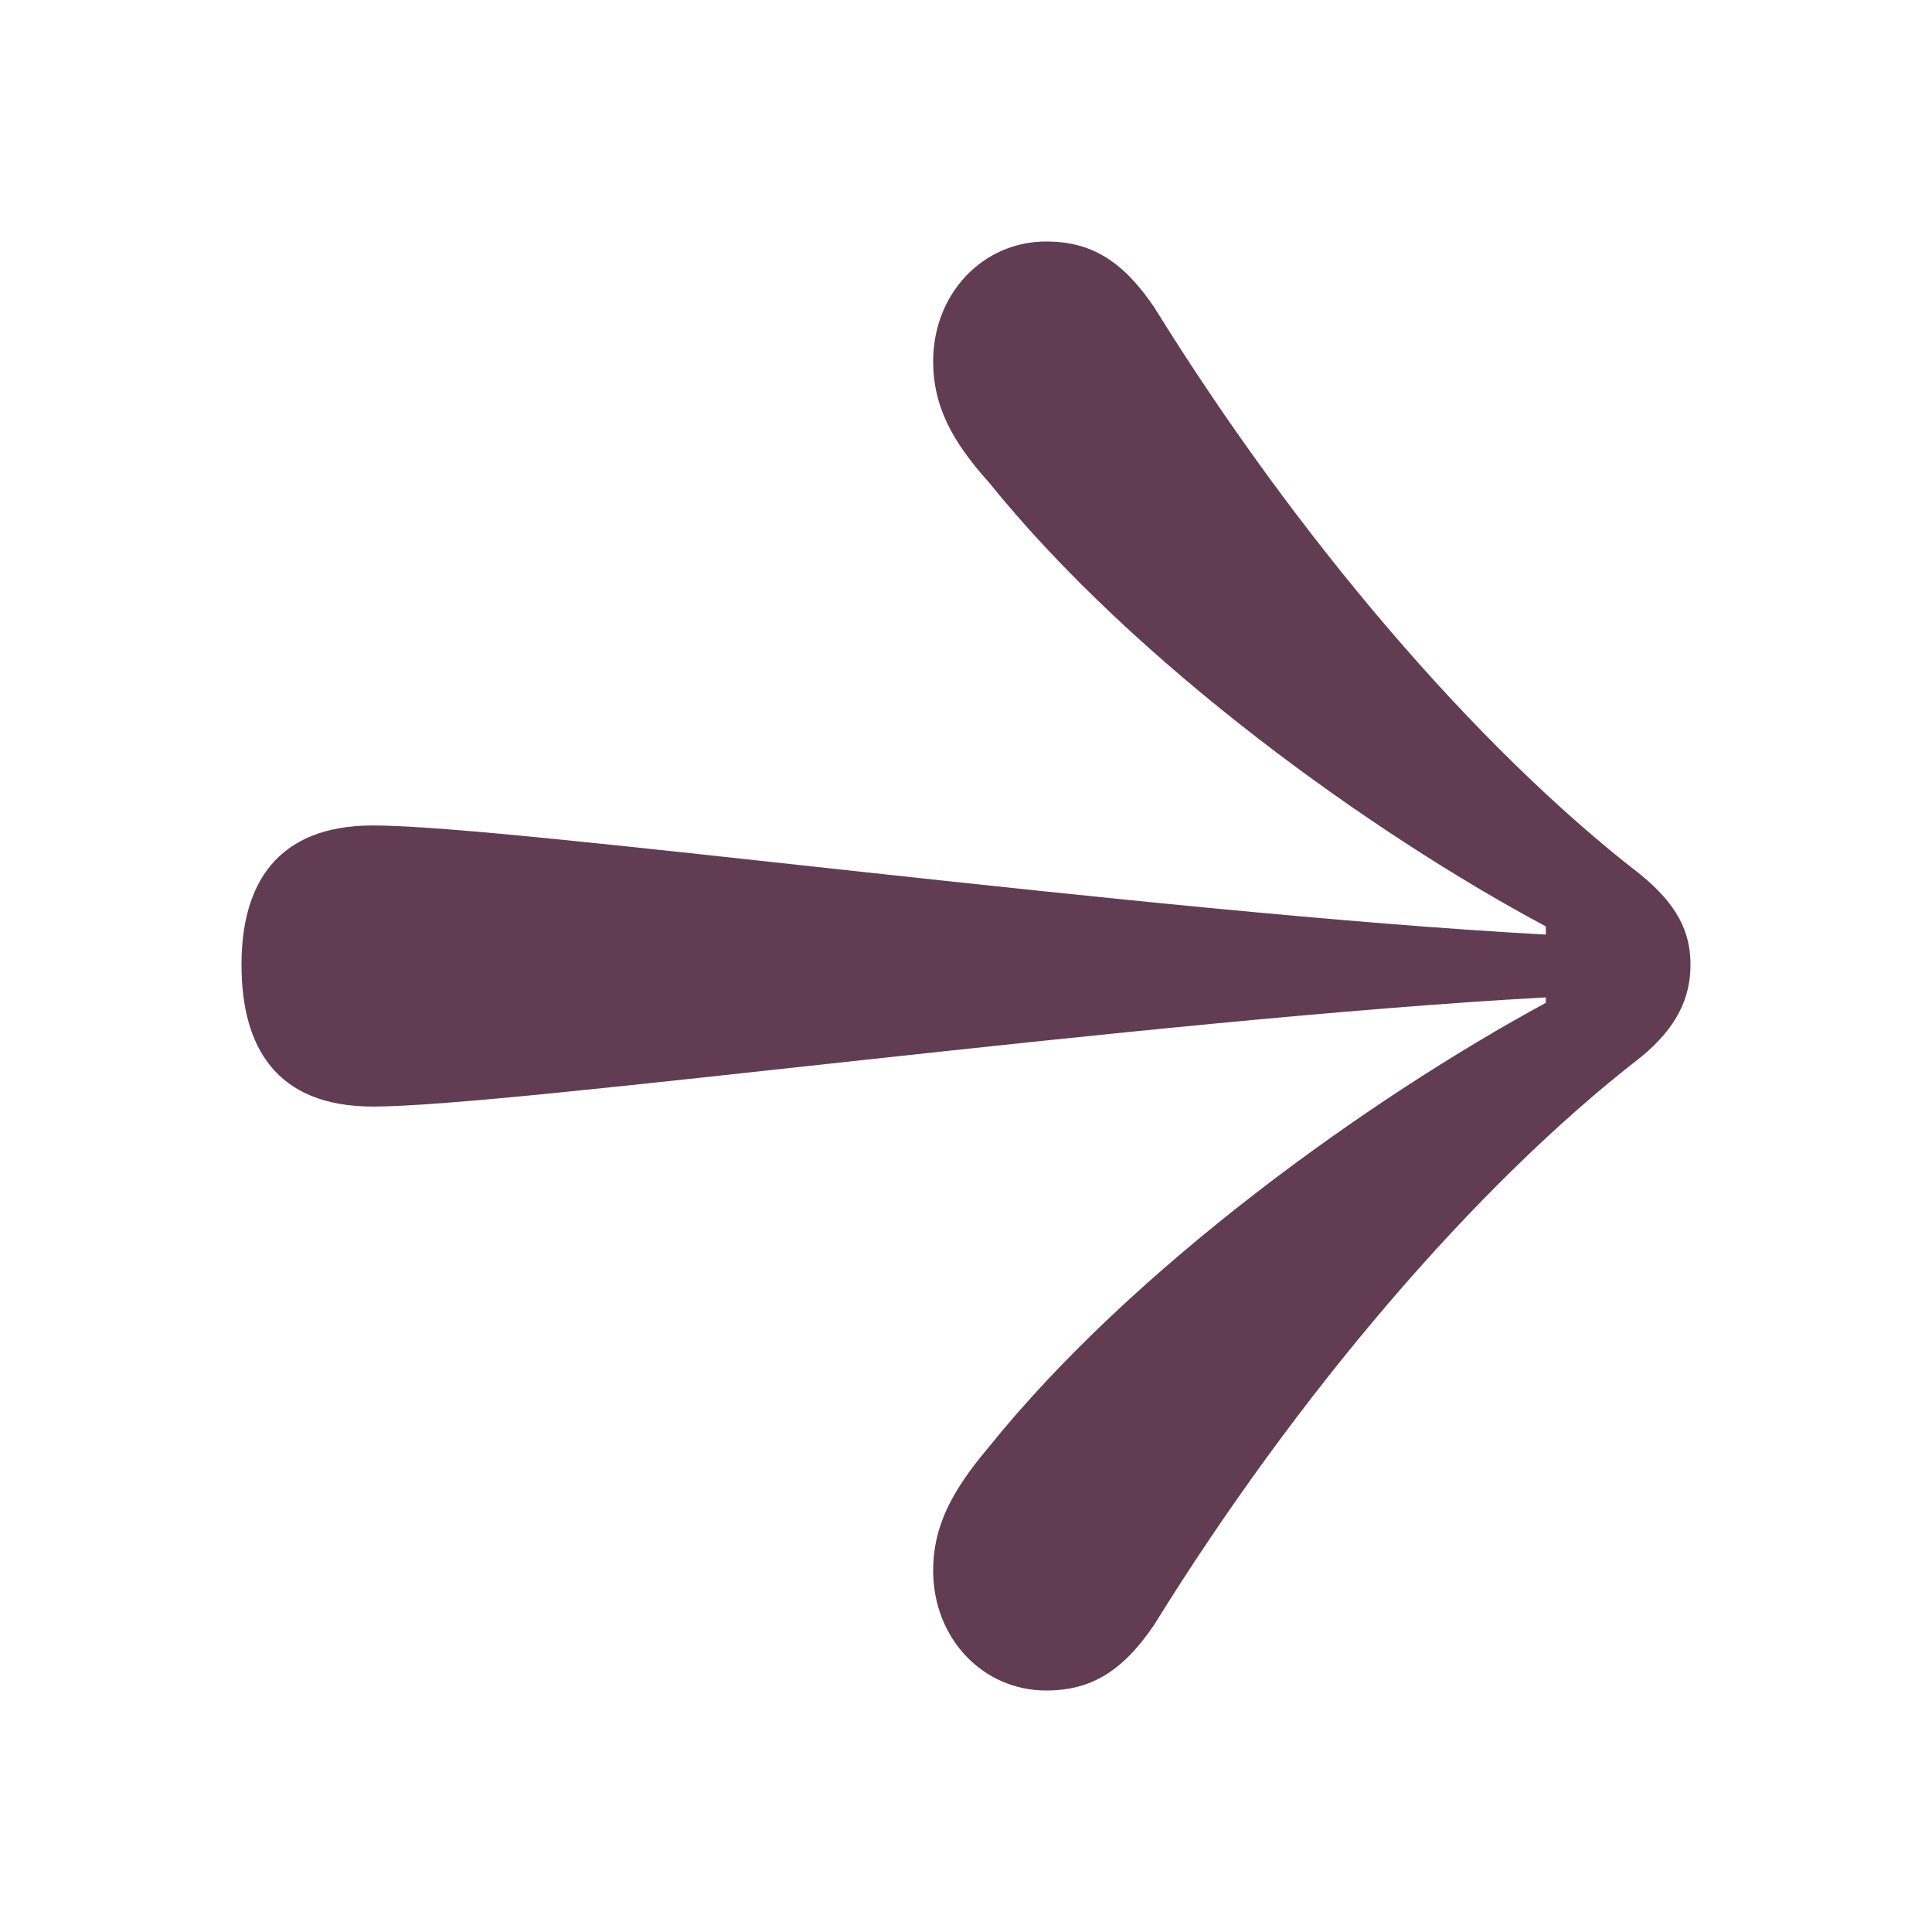 <svg width="16" height="16" viewBox="0 0 16 16" fill="none" xmlns="http://www.w3.org/2000/svg">
<path d="M8.664 14C9.034 14 9.296 13.842 9.557 13.458C10.733 11.559 12.214 9.819 13.586 8.757C13.891 8.508 14 8.26 14 7.989C14 7.718 13.891 7.492 13.586 7.243C12.214 6.181 10.733 4.441 9.557 2.542C9.296 2.158 9.034 2 8.664 2C8.142 2 7.728 2.429 7.728 2.994C7.728 3.356 7.88 3.65 8.185 3.989C9.405 5.503 11.365 6.904 12.802 7.672V7.74C9.492 7.559 4.243 6.836 3.089 6.836C2.283 6.836 2 7.333 2 7.989C2 8.667 2.283 9.164 3.089 9.164C4.243 9.164 9.492 8.441 12.802 8.26V8.305C11.343 9.096 9.383 10.497 8.185 11.989C7.88 12.35 7.728 12.644 7.728 13.006C7.728 13.571 8.142 14 8.664 14Z" fill="#623C52"/>
</svg>
